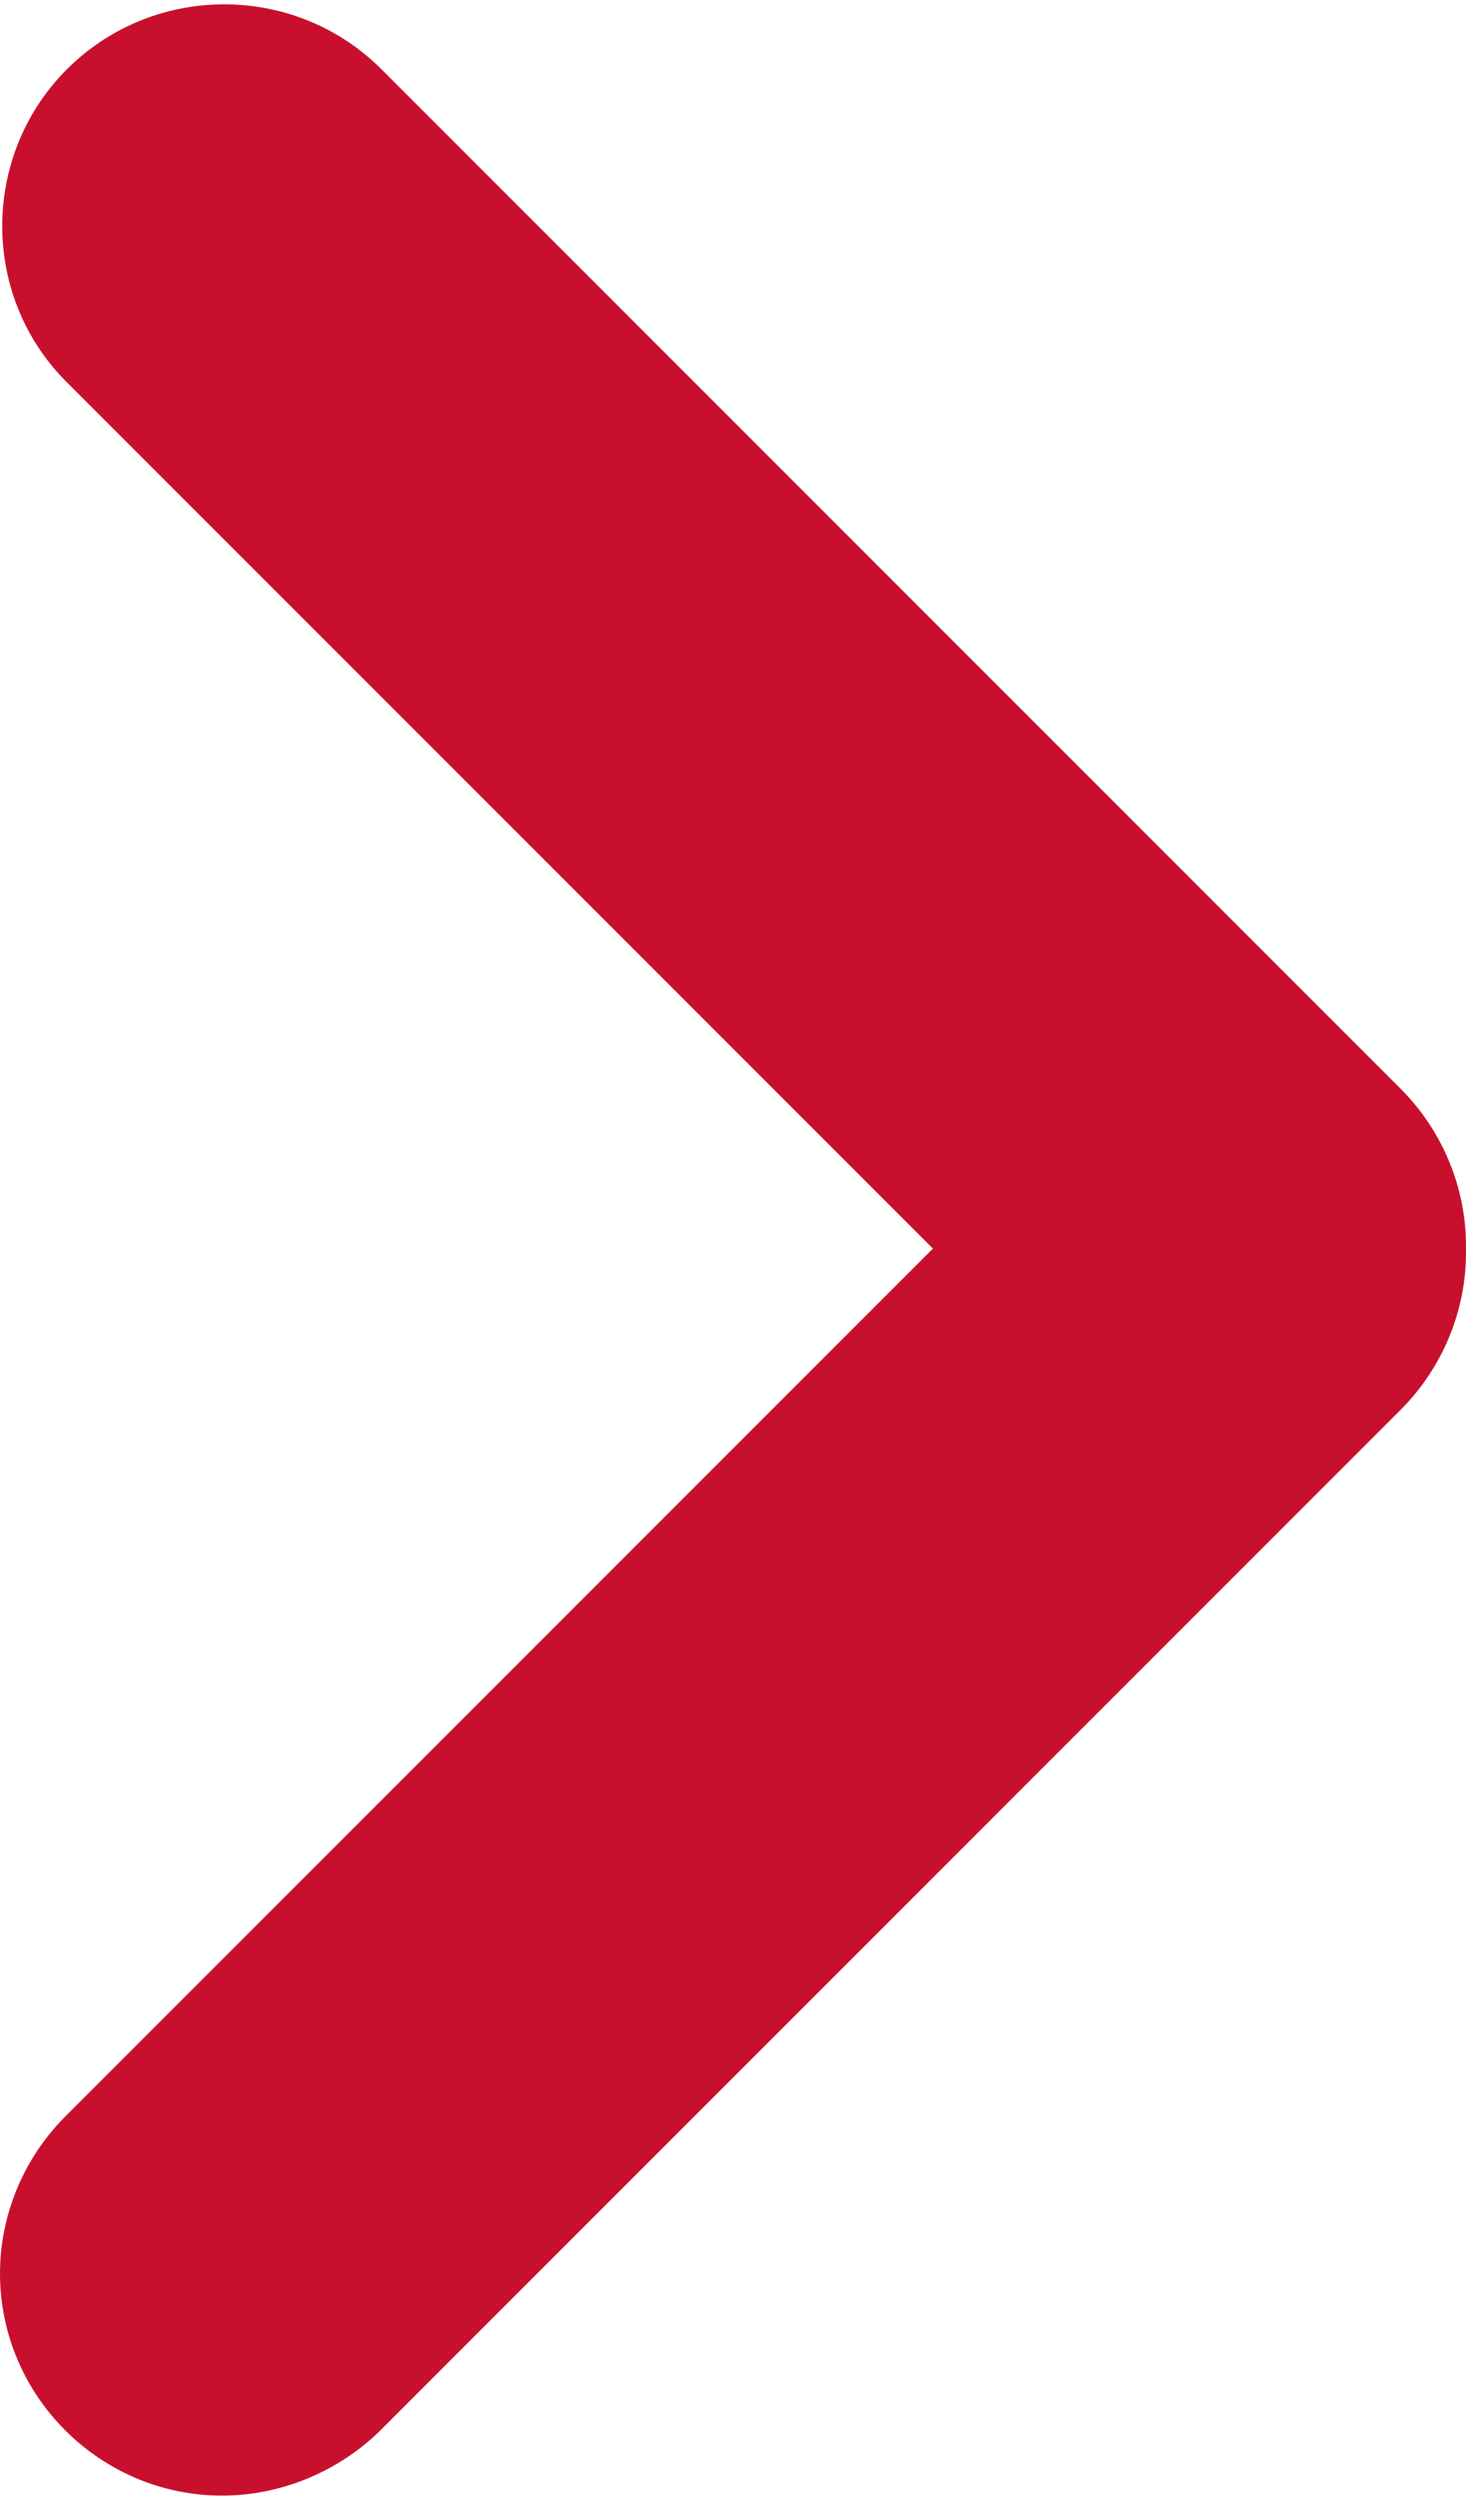 <?xml version="1.0" encoding="UTF-8"?><svg xmlns="http://www.w3.org/2000/svg" id="Layer_1684bed2fd4eef" viewBox="0 0 105.6 179.4" aria-hidden="true" style="fill:url(#CerosGradient_id35b6eb23c);" width="105px" height="179px"><defs><linearGradient class="cerosgradient" data-cerosgradient="true" id="CerosGradient_id35b6eb23c" gradientUnits="userSpaceOnUse" x1="50%" y1="100%" x2="50%" y2="0%"><stop offset="0%" stop-color="#C8102E"/><stop offset="100%" stop-color="#C8102E"/></linearGradient><linearGradient/><style>.cls-1-684bed2fd4eef{stroke-width:0px;}</style></defs><path class="cls-1-684bed2fd4eef" d="M16,179.4c-8.8,0-16-7.2-16-16,0-4.2,1.7-8.3,4.7-11.3l62.5-62.5L4.7,27.1C-1.5,20.8-1.3,10.6,5,4.5c6.2-6,16.1-6,22.3,0l73.6,73.6c3,3,4.7,7.1,4.7,11.3v.5c0,4.2-1.7,8.3-4.7,11.3L27.3,174.8c-3,2.9-7.1,4.6-11.3,4.6Z" style="fill:url(#CerosGradient_id35b6eb23c);"/></svg>